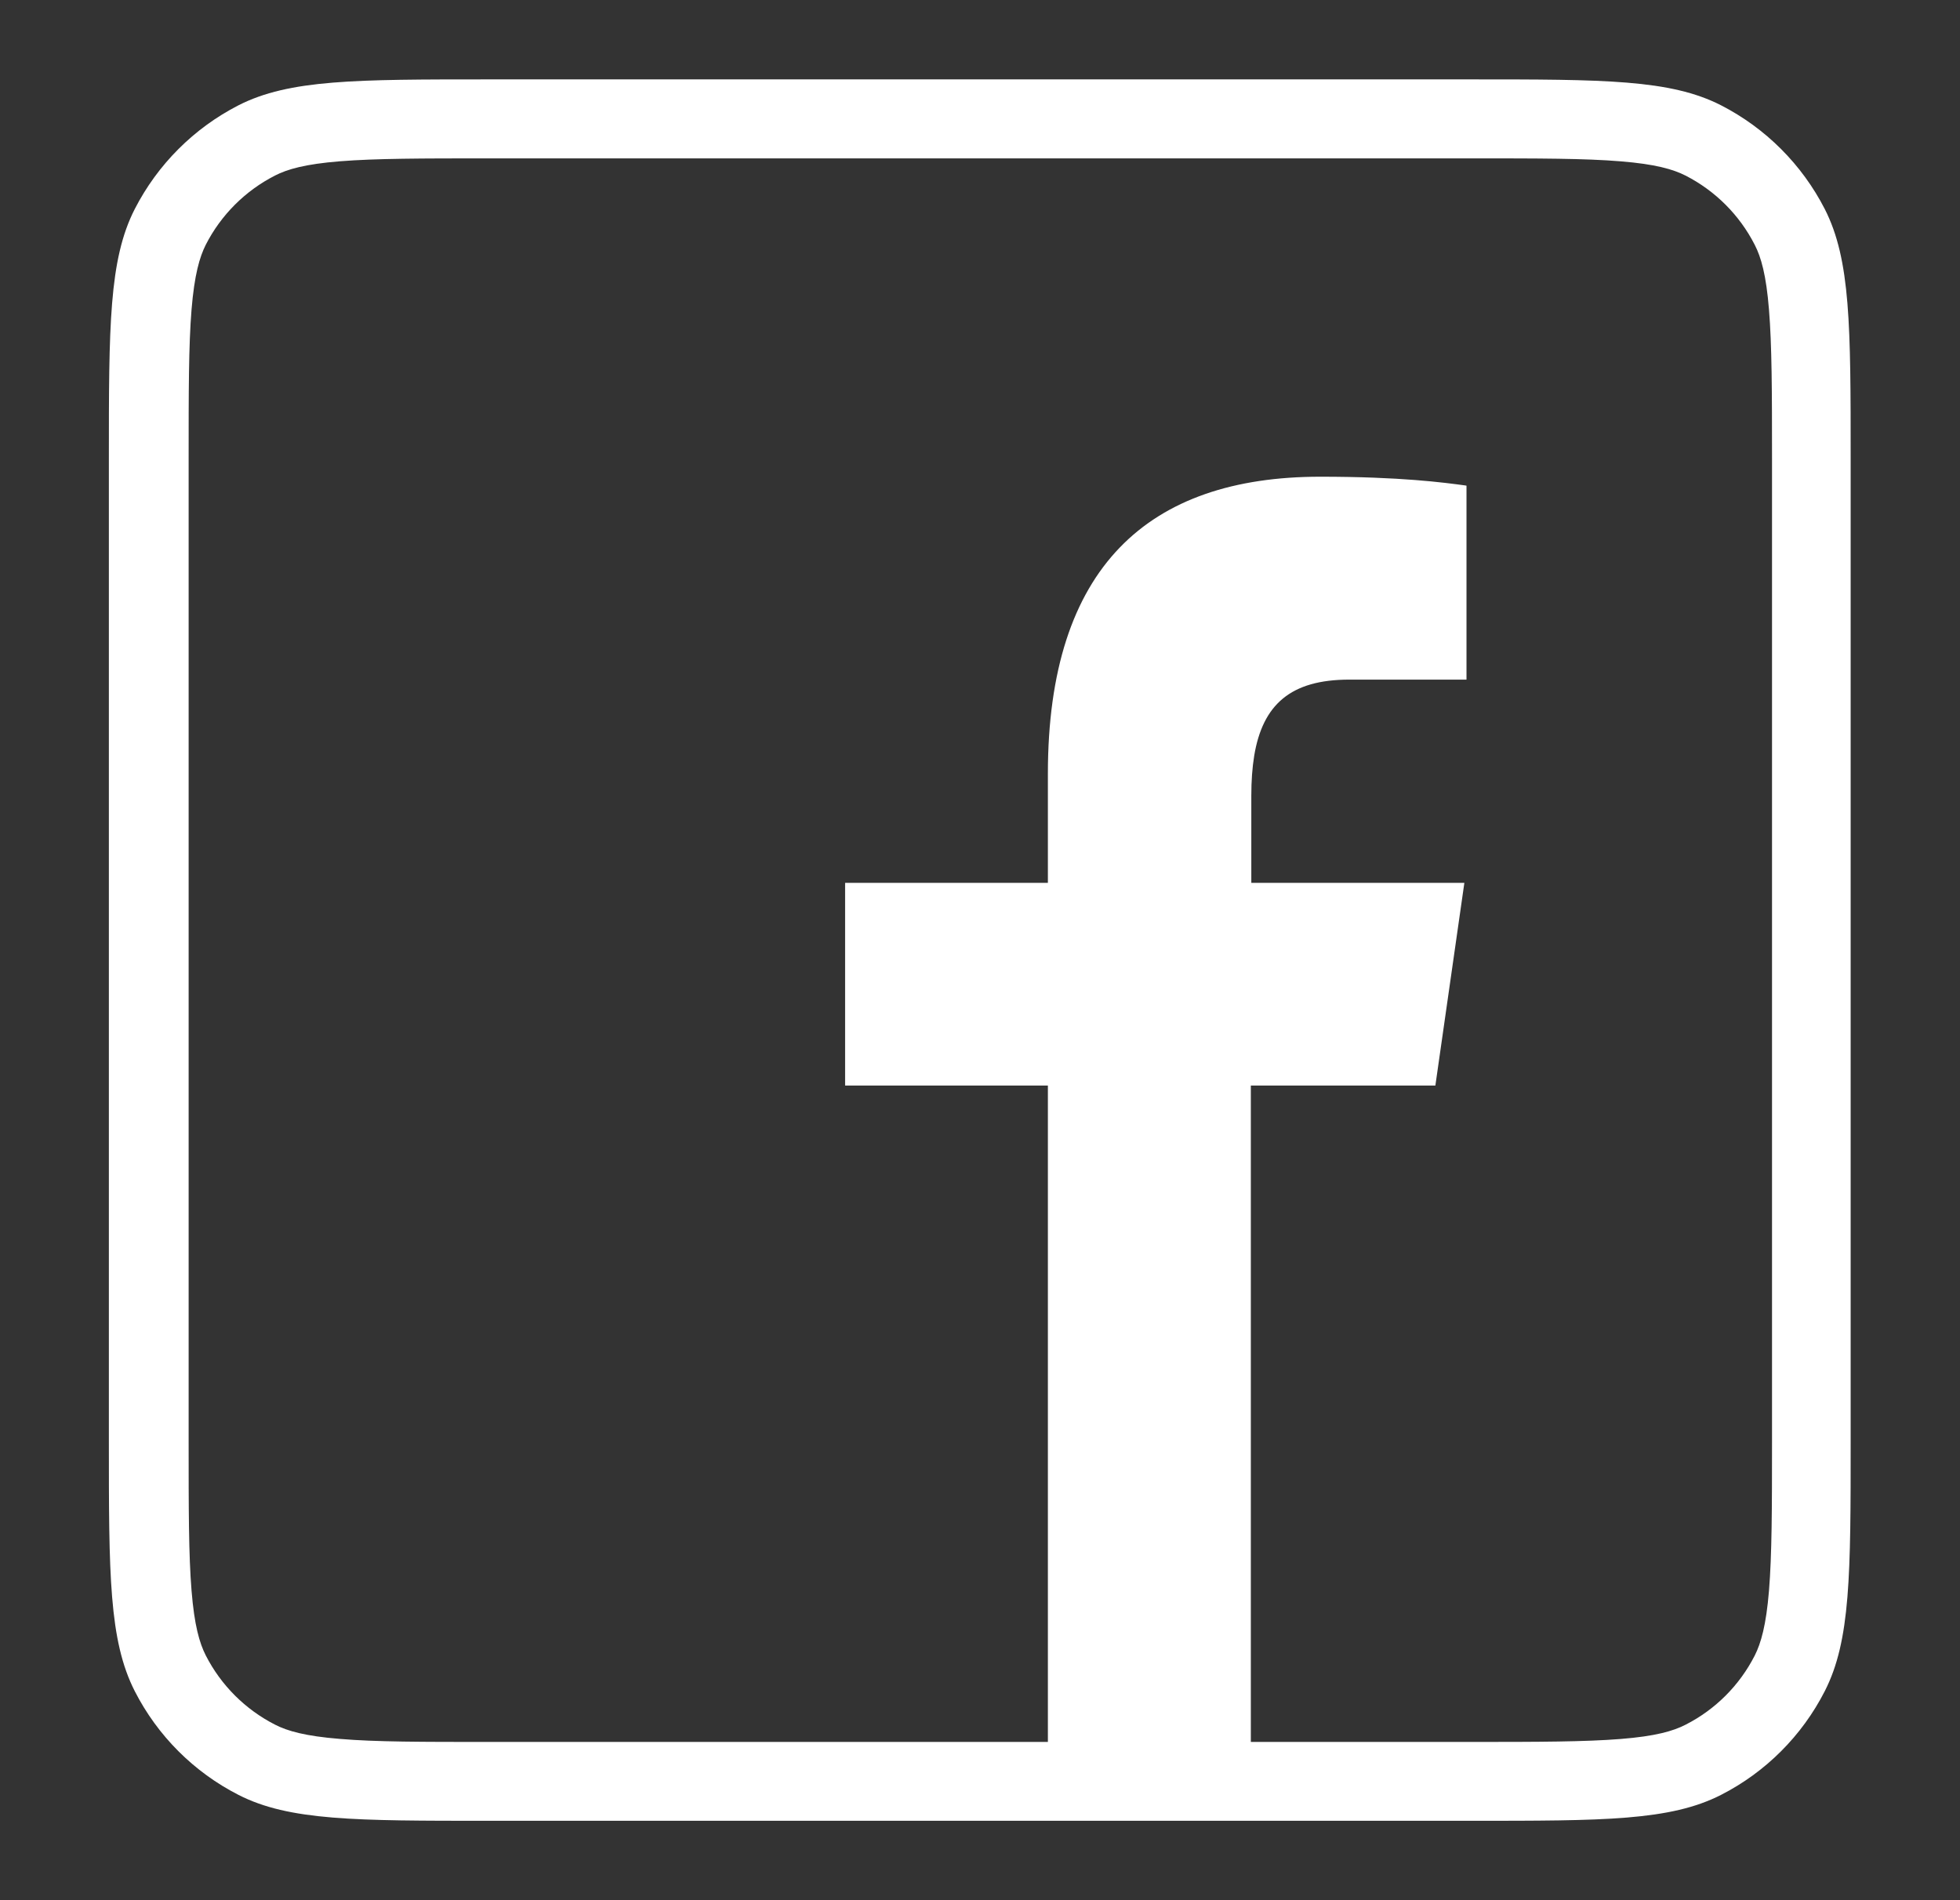 <svg xmlns="http://www.w3.org/2000/svg" width="33" height="32" viewBox="0 0 33 32" fill="none"><rect x="0" y="0" width="33" height="32" fill="#333333" stroke="none"/><path fill-rule="evenodd" clip-rule="evenodd" d="M1.833 7.733C1.833 5.493 1.833 4.373 2.269 3.52C2.654 2.769 3.265 2.158 4.016 1.773C4.872 1.337 5.989 1.337 8.229 1.337H24.763C27.003 1.337 28.123 1.337 28.976 1.773C29.727 2.158 30.338 2.769 30.723 3.52C31.159 4.376 31.159 5.493 31.159 7.733V24.267C31.159 26.507 31.159 27.627 30.723 28.48C30.339 29.232 29.728 29.843 28.976 30.227C28.12 30.663 27.003 30.663 24.763 30.663H8.229C5.989 30.663 4.869 30.663 4.016 30.227C3.264 29.843 2.653 29.232 2.269 28.48C1.833 27.624 1.833 26.507 1.833 24.267V7.733ZM8.233 2.667H24.767C25.909 2.667 26.687 2.667 27.287 2.717C27.871 2.764 28.171 2.851 28.379 2.957C28.88 3.213 29.288 3.621 29.544 4.123C29.651 4.331 29.737 4.629 29.784 5.215C29.833 5.815 29.835 6.588 29.835 7.735V24.268C29.835 25.411 29.833 26.188 29.784 26.788C29.736 27.372 29.649 27.672 29.544 27.88C29.288 28.382 28.881 28.79 28.379 29.045C28.171 29.152 27.871 29.239 27.287 29.285C26.687 29.333 25.913 29.335 24.767 29.335H21.06V18.281H24.167L24.655 14.868H21.068V13.401C21.068 13.152 21.084 12.927 21.117 12.725C21.26 11.868 21.729 11.445 22.717 11.445H24.691V8.179L24.669 8.175C24.315 8.127 23.585 8.028 22.229 8.028C19.336 8.028 17.643 9.548 17.643 13.028V14.868H14.229V18.281H17.643V29.335H8.243C7.1 29.335 6.323 29.335 5.723 29.284C5.139 29.237 4.839 29.151 4.631 29.044C4.129 28.788 3.721 28.38 3.465 27.879C3.359 27.671 3.272 27.372 3.225 26.787C3.176 26.187 3.176 25.413 3.176 24.267V7.733C3.176 6.591 3.176 5.813 3.225 5.213C3.273 4.629 3.36 4.329 3.465 4.121C3.721 3.62 4.129 3.212 4.631 2.956C4.839 2.849 5.139 2.763 5.724 2.716C6.324 2.668 7.097 2.667 8.244 2.667H8.233Z" fill="white"></path></svg>